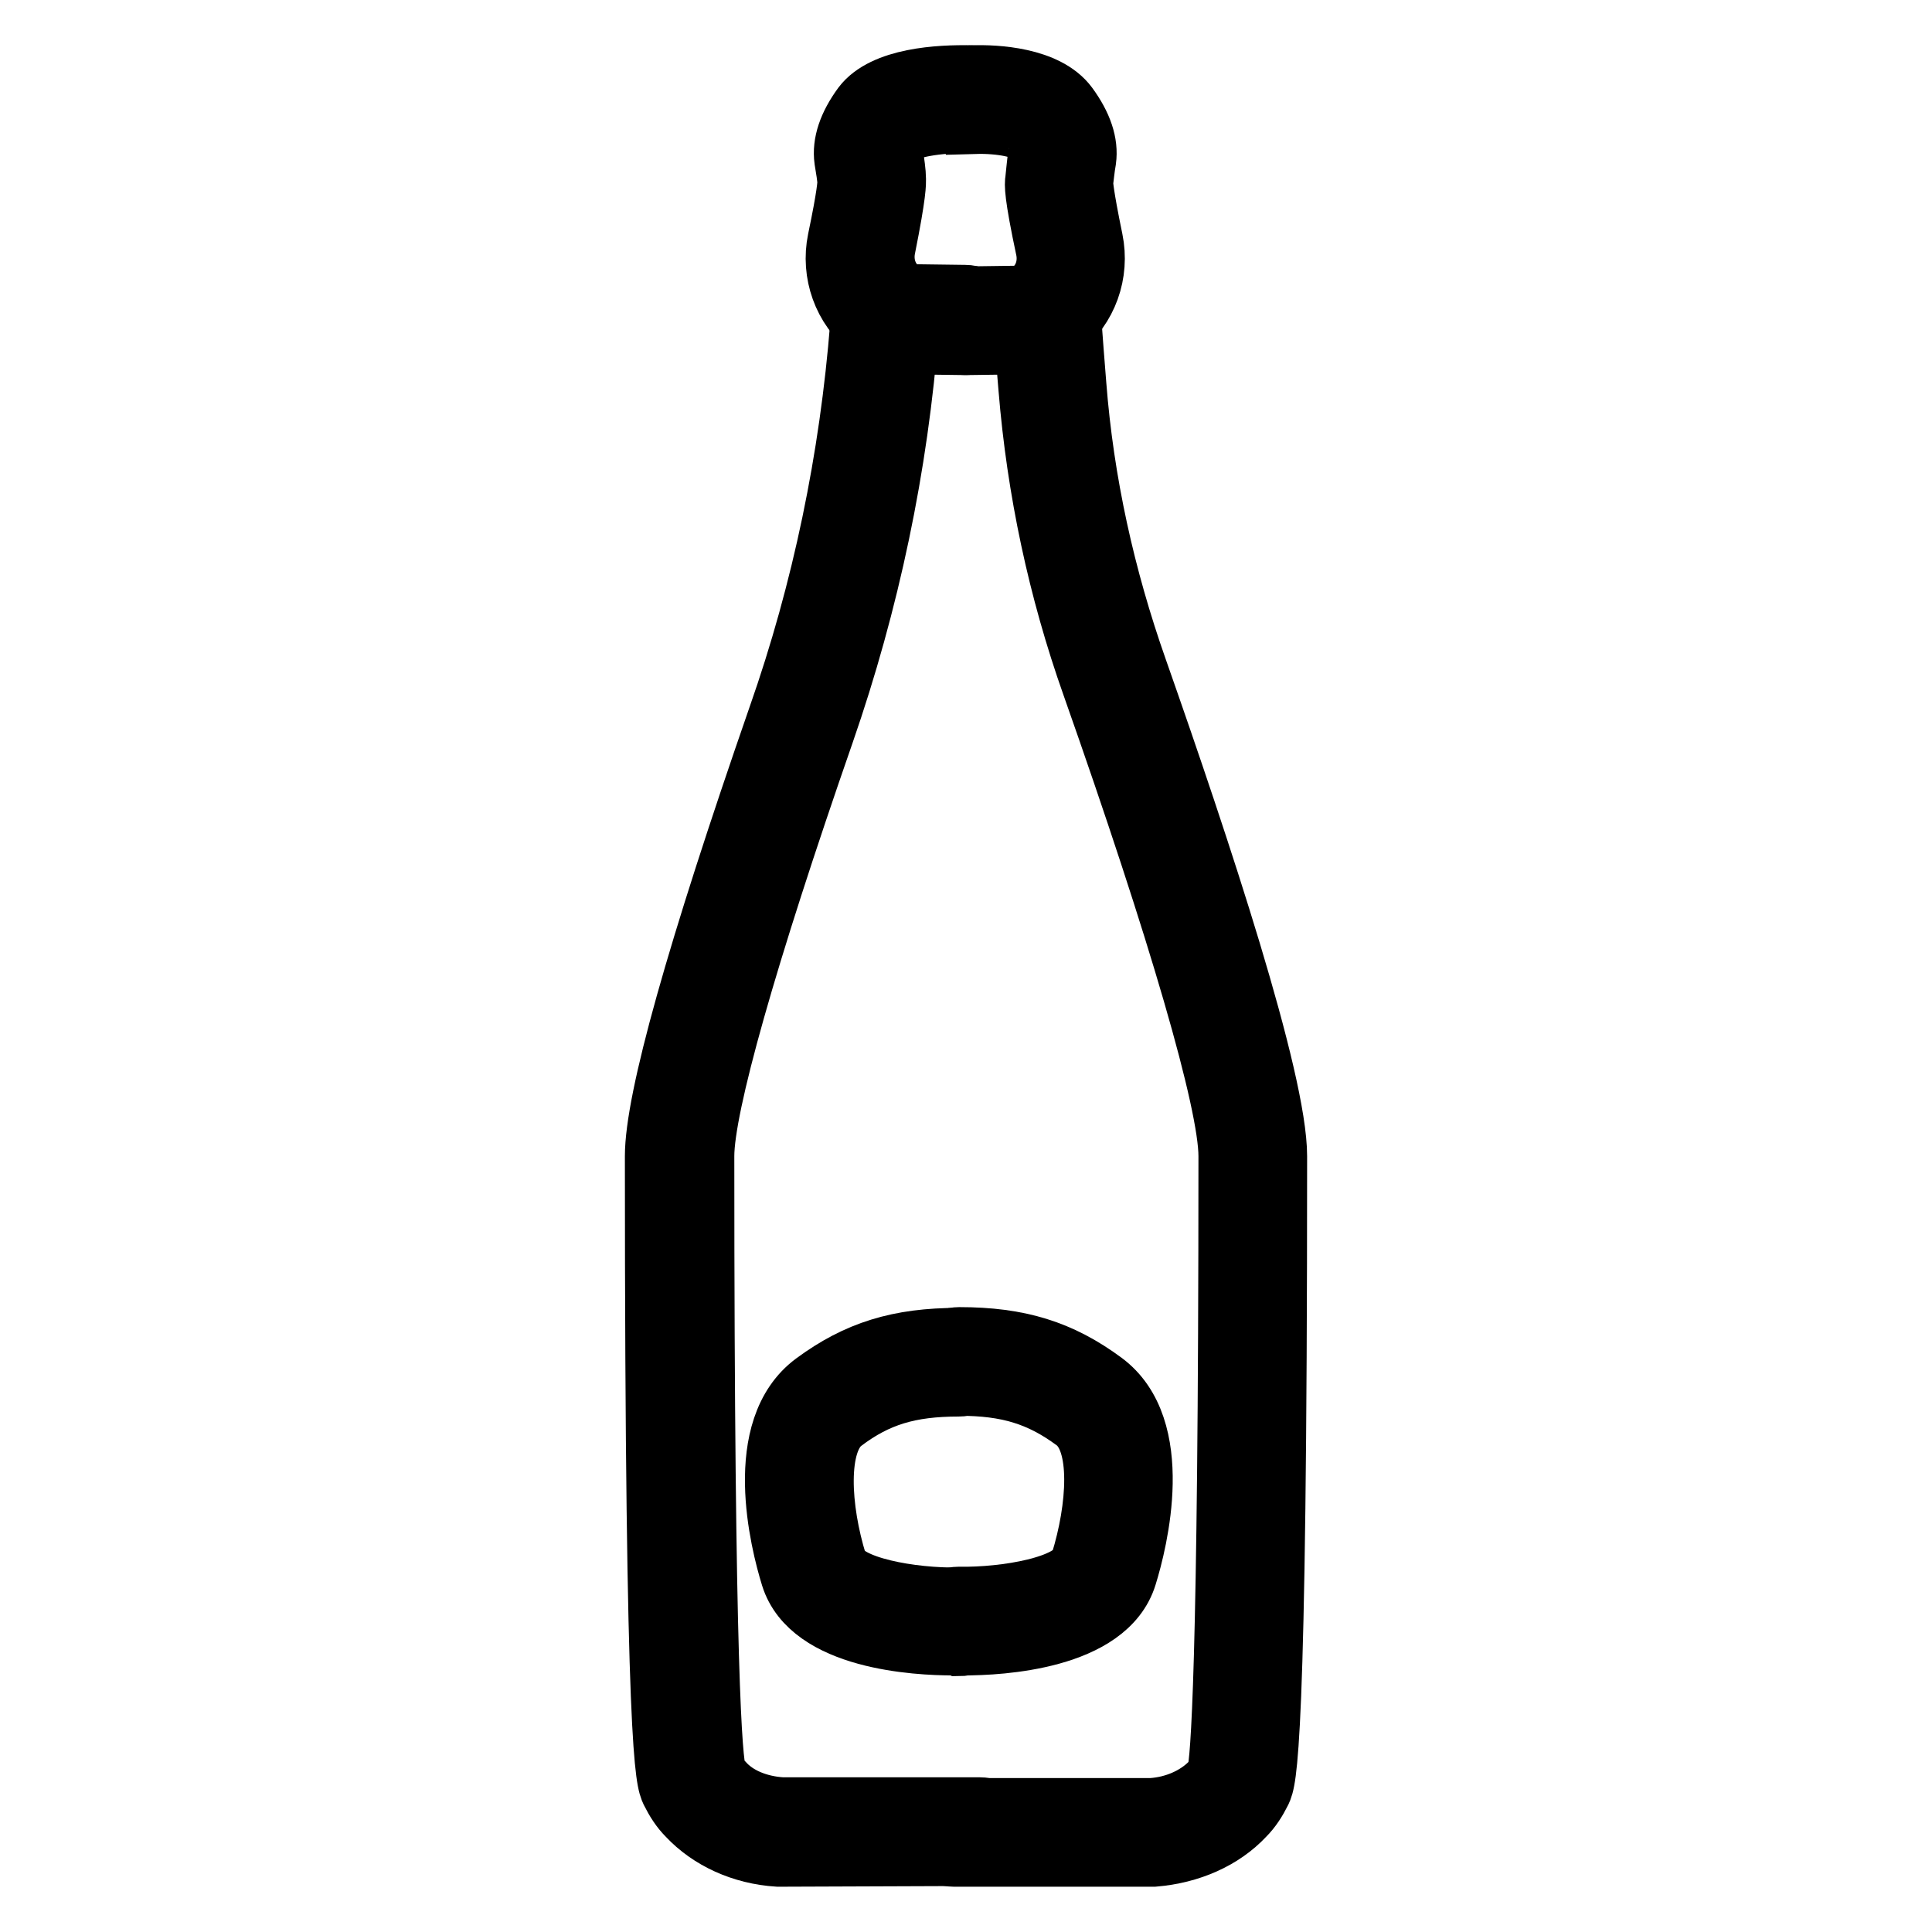 <?xml version="1.0" encoding="utf-8"?>
<!-- Svg Vector Icons : http://www.onlinewebfonts.com/icon -->
<!DOCTYPE svg PUBLIC "-//W3C//DTD SVG 1.1//EN" "http://www.w3.org/Graphics/SVG/1.1/DTD/svg11.dtd">
<svg version="1.1" xmlns="http://www.w3.org/2000/svg" xmlns:xlink="http://www.w3.org/1999/xlink" x="0px" y="0px" viewBox="0 0 256 256" enable-background="new 0 0 256 256" xml:space="preserve">
<g> <path stroke-width="8" fill-opacity="0" stroke="#000000"  d="M103.3,246h-0.2c-4.8-0.3-9.1-2.3-12-5.4c-0.9-0.9-1.6-2-2.2-3.2c-0.7-1.5-2.1-4.6-2.1-83.8v-0.4 c0-7.5,5.5-27.1,16.3-58.2c5.9-16.8,9.5-34.3,10.9-52c0.1-0.8,0.1-1.3,0.1-1.5c0.1-1.7,1.6-3,3.3-3.1c1.7,0,3.1,1.4,3.1,3.2 c0,0.1,0,0.8-0.1,1.9c-1.4,18.3-5.2,36.3-11.2,53.6c-10.3,29.6-15.9,49.5-15.9,56.1v0.4c0,68.6,1.1,79.7,1.6,81.3 c0.3,0.5,0.6,0.9,1,1.3c1.7,1.9,4.5,3.1,7.7,3.3l26.2,0c1.8,0,3.2,1.4,3.2,3.2s-1.4,3.2-3.2,3.2L103.3,246L103.3,246z"/> <path stroke-width="8" fill-opacity="0" stroke="#000000"  d="M152.7,246h-26.3c-1.8,0-3.2-1.4-3.2-3.2c0-1.8,1.4-3.2,3.2-3.2h26.2c3.1-0.2,5.9-1.5,7.7-3.3 c0.4-0.4,0.8-0.9,1-1.5c0.4-1.5,1.5-12.6,1.5-81.3v-0.3c0-7.1-6.6-29.8-18.1-62.4c-4.5-12.7-7.3-25.9-8.4-39.3 c-0.8-9.4-0.8-9.7-0.8-10c0-1.8,1.4-3.2,3.2-3.2c1.8,0,3.2,1.4,3.2,3.2c0,0.3,0.1,2,0.7,9.5c1,12.9,3.8,25.5,8.1,37.7 c8.4,23.9,18.5,54.4,18.5,64.5v0.3c0,79.3-1.4,82.4-2.1,83.9c-0.6,1.2-1.3,2.3-2.2,3.2c-2.9,3.1-7.2,5-12,5.4L152.7,246z"/> <path stroke-width="8" fill-opacity="0" stroke="#000000"  d="M128.1,45.7c-1.8,0-3.2-1.4-3.2-3.2c0-1.8,1.4-3.2,3.2-3.2l7.4-0.1c0.4-0.1,0.8-0.3,1.1-0.6 c1.7-1.3,2.4-3.4,2-5.5c-1.6-7.5-1.5-8.7-1.4-9.3c0.1-0.8,0.2-2.2,0.4-3.5c0,0,0.1-0.7-1.2-2.5c-0.6-0.8-3.7-1.5-7.2-1.4l-0.2-6.4 c2.8-0.1,9.7,0.2,12.5,4c1.9,2.6,2.7,5,2.4,7.2c-0.2,1.1-0.3,2.3-0.4,3c0,0.1,0,1.3,1.3,7.6c0.9,4.4-0.7,9-4.3,11.8 c-1.5,1.2-3,1.9-4.6,2h-0.2L128.1,45.7L128.1,45.7z"/> <path stroke-width="8" fill-opacity="0" stroke="#000000"  d="M127.8,45.7L127.8,45.7l-7.7-0.1h-0.2c-1.6-0.1-3.1-0.8-4.6-2c-3.6-2.8-5.2-7.4-4.3-11.8 c1.3-6.2,1.3-7.5,1.3-7.6c0-0.6-0.2-1.8-0.4-3c-0.3-2.2,0.5-4.6,2.4-7.2c2.8-3.7,10.2-4.1,14.4-4c1.8,0,3.2,1.5,3.1,3.2 c0,1.8-1.5,3.2-3.2,3.1c-4.5-0.1-8.4,0.7-9.1,1.5c-1.3,1.7-1.2,2.4-1.2,2.4c0.2,1.3,0.4,2.7,0.4,3.5c0,0.6,0.1,1.7-1.4,9.2 c-0.4,2.1,0.3,4.2,2,5.5c0.3,0.3,0.7,0.5,1.1,0.6l7.5,0.1c1.8,0,3.2,1.5,3.2,3.2C131,44.3,129.6,45.7,127.8,45.7L127.8,45.7z  M126.2,218c-4.6,0-18.8-0.7-21.4-9.1c-1.4-4.5-5.2-19.6,3.1-25.7c5.7-4.2,11.2-5.9,19.1-5.9c1.8,0,3.2,1.4,3.2,3.2 c0,1.8-1.4,3.2-3.2,3.2c-6.5,0-10.8,1.3-15.3,4.7c-3.6,2.7-3,11.6-0.8,18.7c1,3.2,10,4.7,16.1,4.6h0.1c1.8,0,3.2,1.4,3.2,3.2 c0,1.8-1.4,3.2-3.2,3.2C126.9,218,126.6,218,126.2,218L126.2,218z"/> <path stroke-width="8" fill-opacity="0" stroke="#000000"  d="M127.8,218H127c-1.8,0-3.2-1.5-3.2-3.2c0-1.8,1.5-3.2,3.2-3.2h0.1c6.1,0.1,15.1-1.4,16.1-4.6 c2.2-7.1,2.9-16-0.8-18.7c-4.6-3.4-8.9-4.7-15.3-4.7c-1.8,0-3.2-1.4-3.2-3.2s1.4-3.2,3.2-3.2c0,0,0,0,0,0c7.9,0,13.4,1.7,19.1,5.9 c8.3,6.1,4.5,21.2,3.1,25.7C146.7,217.3,132.4,218,127.8,218L127.8,218z"/></g>
</svg>